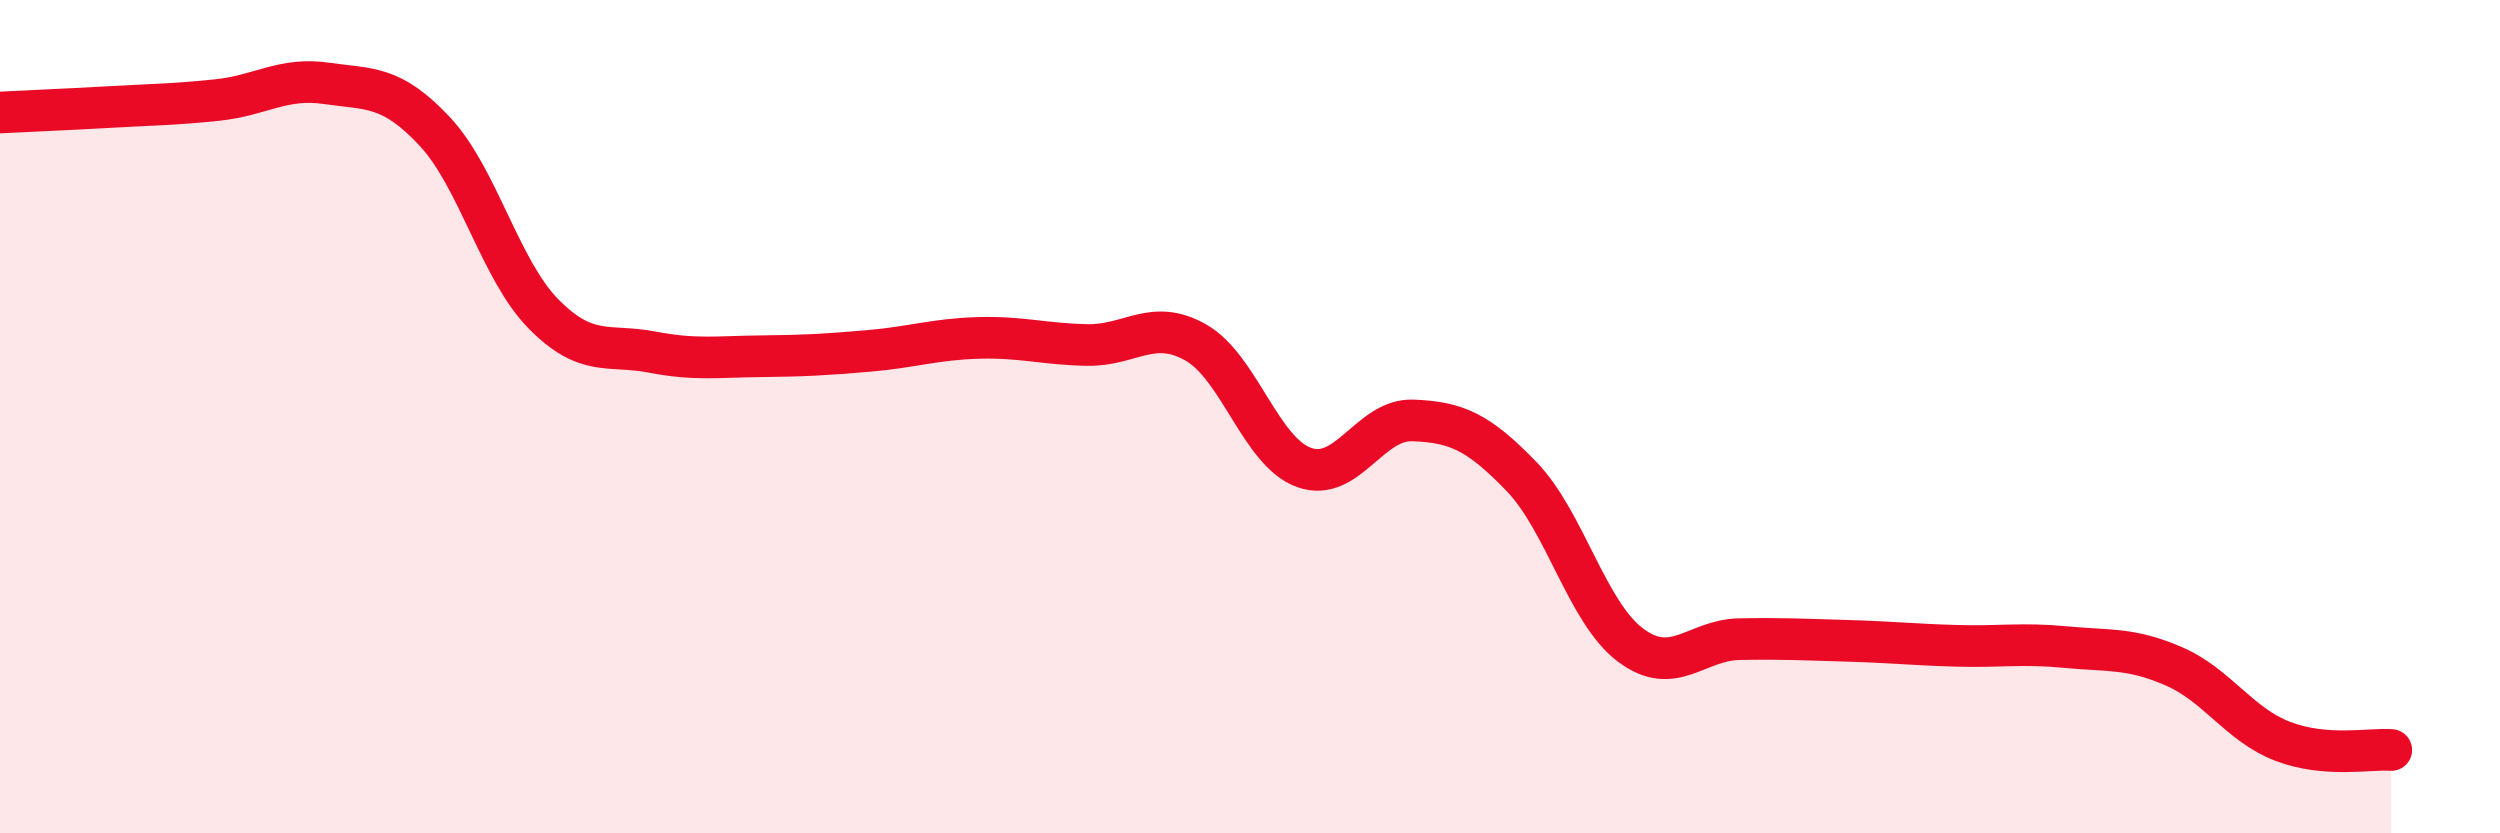 
    <svg width="60" height="20" viewBox="0 0 60 20" xmlns="http://www.w3.org/2000/svg">
      <path
        d="M 0,2.7 C 0.52,2.67 1.57,2.63 2.61,2.57 C 3.65,2.51 4.18,2.51 5.22,2.4 C 6.26,2.29 6.79,1.85 7.83,2 C 8.87,2.15 9.39,2.04 10.43,3.15 C 11.47,4.26 12,6.47 13.04,7.53 C 14.08,8.59 14.61,8.25 15.65,8.45 C 16.69,8.65 17.22,8.56 18.26,8.55 C 19.3,8.54 19.83,8.51 20.87,8.42 C 21.91,8.33 22.44,8.14 23.48,8.11 C 24.52,8.08 25.05,8.26 26.09,8.28 C 27.13,8.3 27.66,7.63 28.7,8.22 C 29.74,8.81 30.26,10.85 31.3,11.22 C 32.34,11.59 32.87,10.05 33.91,10.09 C 34.95,10.13 35.48,10.36 36.52,11.44 C 37.56,12.52 38.09,14.7 39.13,15.48 C 40.17,16.26 40.7,15.36 41.74,15.34 C 42.78,15.32 43.31,15.35 44.35,15.38 C 45.39,15.41 45.92,15.47 46.96,15.5 C 48,15.53 48.53,15.43 49.57,15.53 C 50.61,15.63 51.13,15.54 52.17,15.99 C 53.21,16.44 53.74,17.39 54.78,17.79 C 55.82,18.19 56.87,17.96 57.39,18L57.39 20L0 20Z"
        fill="#EB0A25"
        opacity="0.1"
        stroke-linecap="round"
        stroke-linejoin="round"
      />
      <path
        d="M 0,2.7 C 0.52,2.67 1.57,2.63 2.61,2.57 C 3.65,2.51 4.18,2.51 5.22,2.4 C 6.26,2.29 6.79,1.85 7.83,2 C 8.87,2.15 9.39,2.04 10.43,3.15 C 11.47,4.26 12,6.47 13.04,7.53 C 14.08,8.59 14.61,8.25 15.65,8.45 C 16.69,8.65 17.22,8.56 18.26,8.55 C 19.3,8.54 19.83,8.51 20.87,8.42 C 21.91,8.33 22.44,8.14 23.48,8.11 C 24.52,8.08 25.05,8.26 26.09,8.28 C 27.13,8.3 27.66,7.63 28.7,8.22 C 29.74,8.81 30.26,10.85 31.3,11.22 C 32.34,11.59 32.87,10.05 33.91,10.09 C 34.95,10.13 35.48,10.36 36.52,11.44 C 37.56,12.52 38.09,14.7 39.13,15.48 C 40.17,16.26 40.7,15.36 41.74,15.34 C 42.78,15.32 43.31,15.35 44.35,15.38 C 45.39,15.41 45.92,15.47 46.96,15.5 C 48,15.53 48.53,15.43 49.57,15.53 C 50.61,15.63 51.13,15.54 52.17,15.99 C 53.21,16.44 53.74,17.39 54.78,17.79 C 55.82,18.19 56.87,17.96 57.39,18"
        stroke="#EB0A25"
        stroke-width="1"
        fill="none"
        stroke-linecap="round"
        stroke-linejoin="round"
      />
    </svg>
  